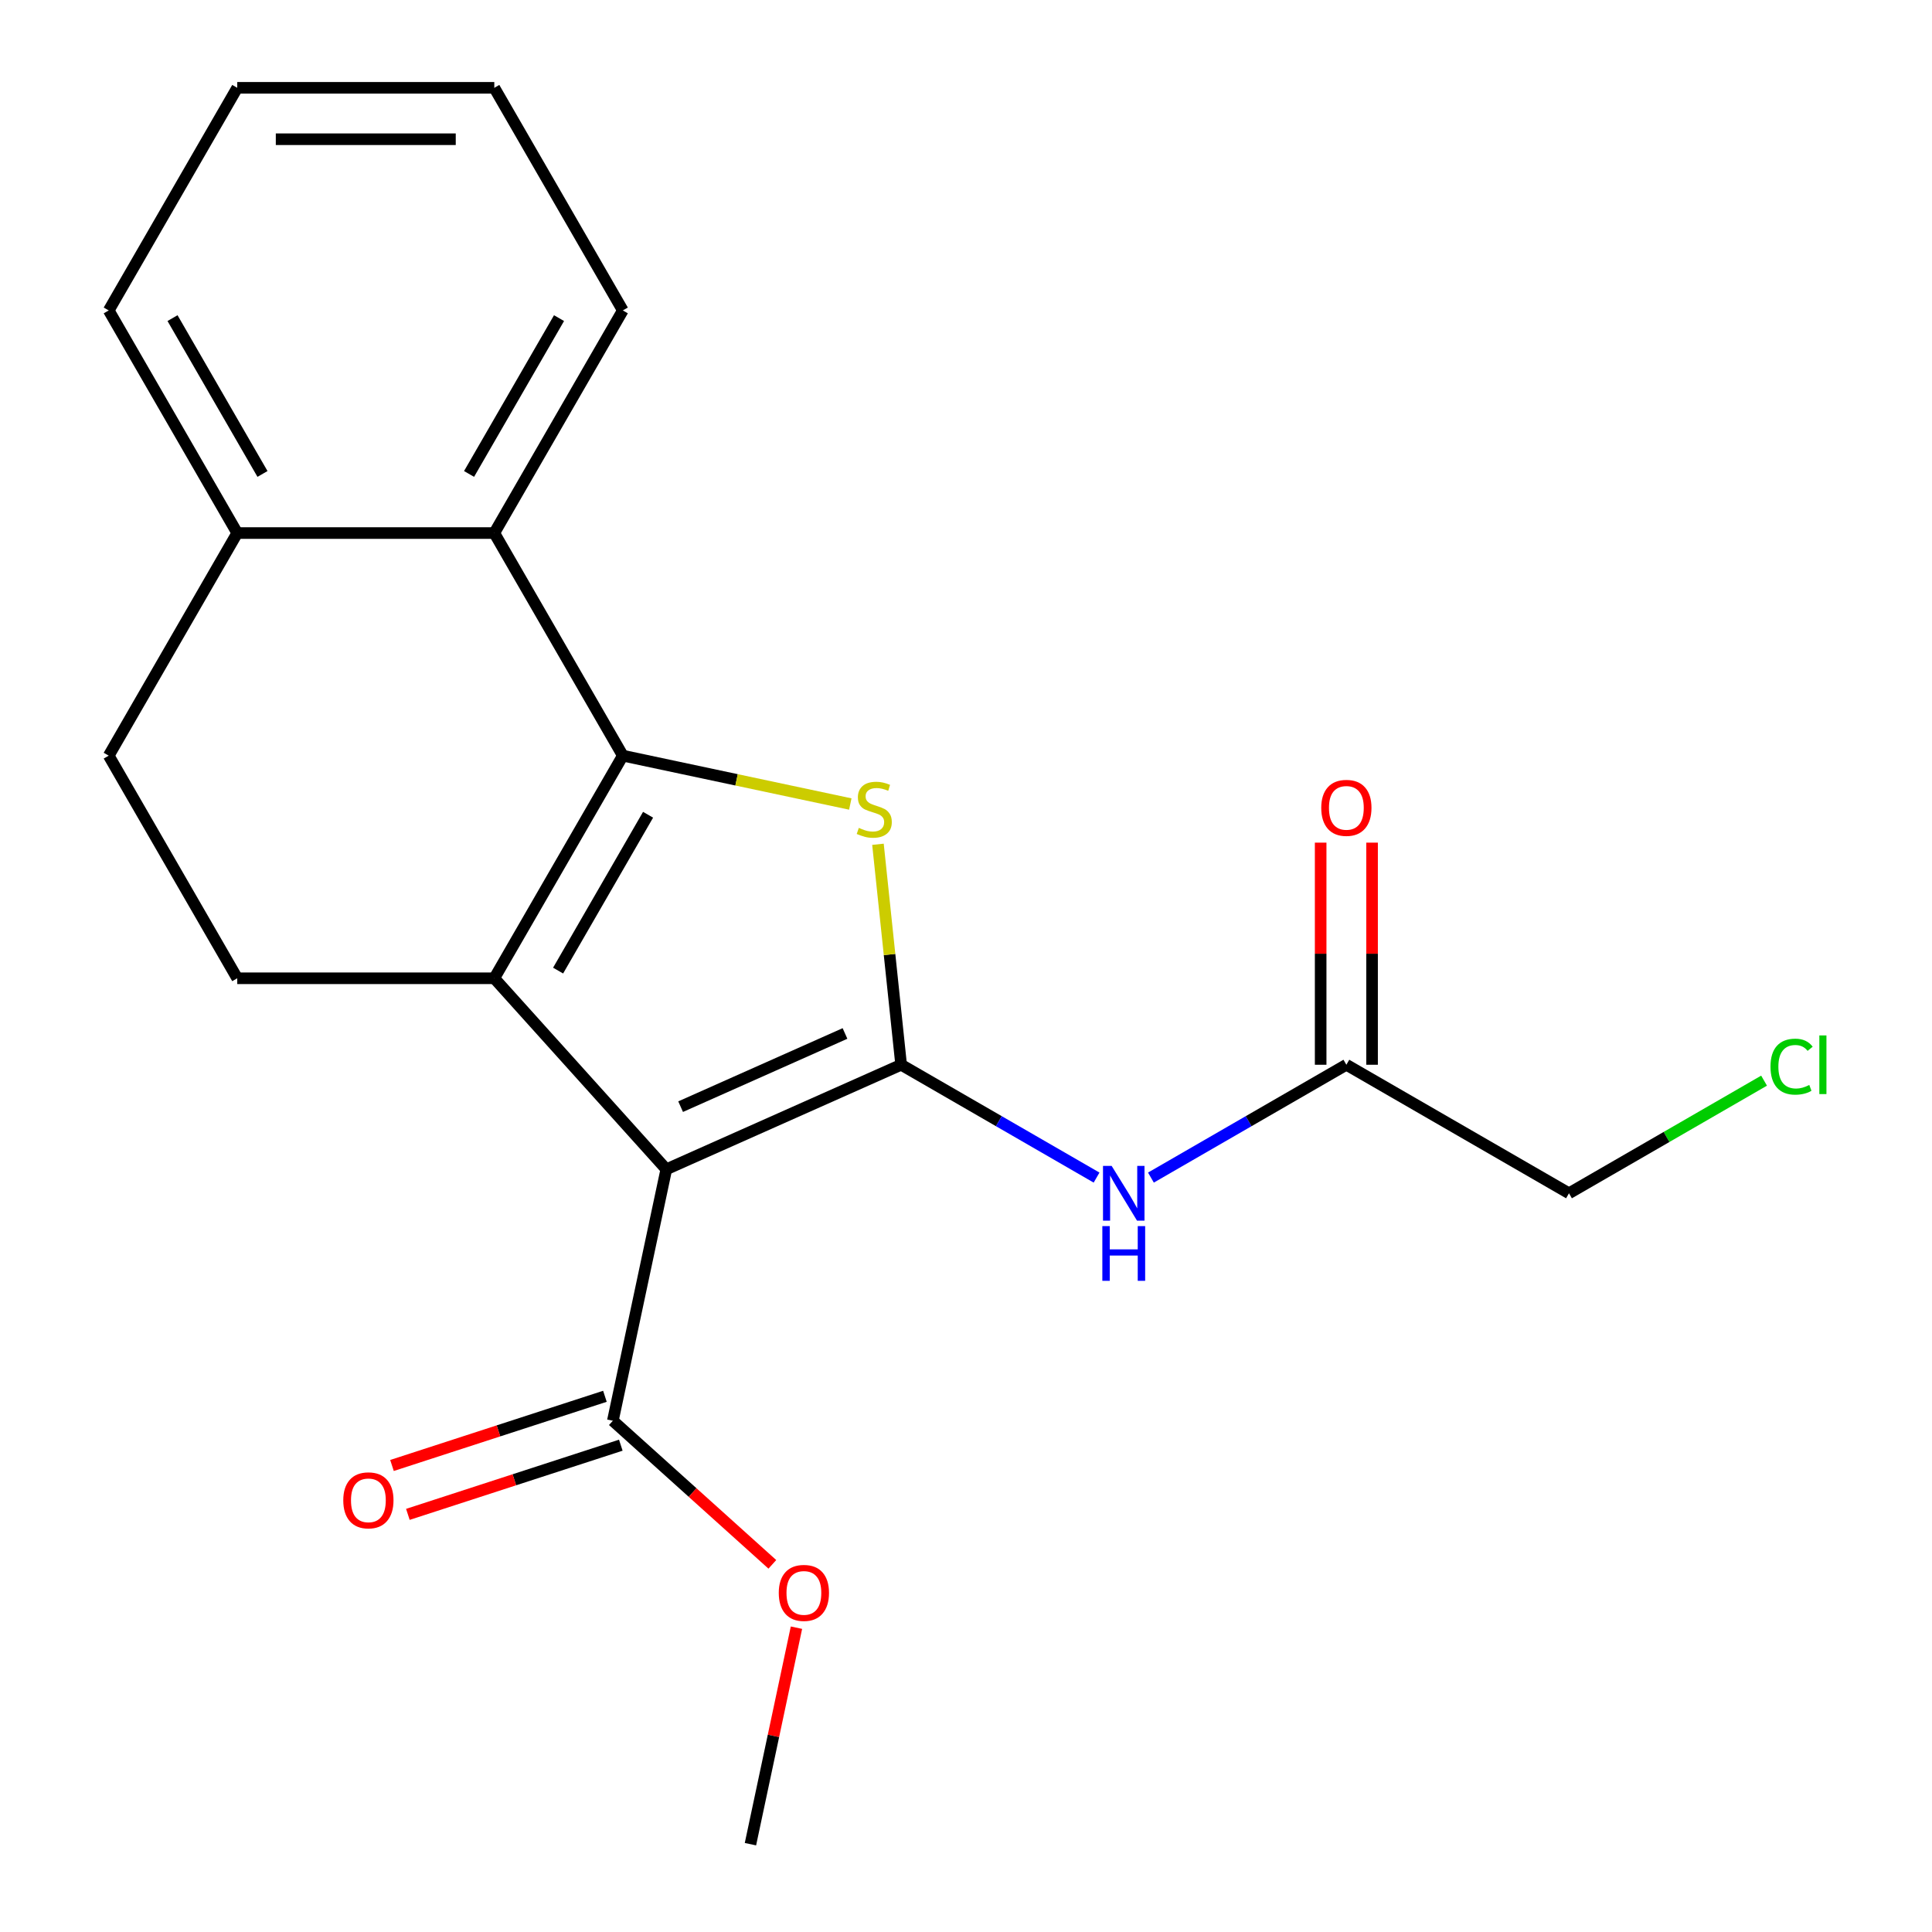 <?xml version='1.0' encoding='iso-8859-1'?>
<svg version='1.1' baseProfile='full'
              xmlns='http://www.w3.org/2000/svg'
                      xmlns:rdkit='http://www.rdkit.org/xml'
                      xmlns:xlink='http://www.w3.org/1999/xlink'
                  xml:space='preserve'
width='1000px' height='1000px' viewBox='0 0 1000 1000'>
<!-- END OF HEADER -->
<rect style='opacity:1.0;fill:#FFFFFF;stroke:none' width='1000' height='1000' x='0' y='0'> </rect>
<path class='bond-0' d='M 344.878,605.231 L 466.426,551.115' style='fill:none;fill-rule:evenodd;stroke:#000000;stroke-width:6px;stroke-linecap:butt;stroke-linejoin:miter;stroke-opacity:1' />
<path class='bond-0' d='M 352.287,572.804 L 437.37,534.922' style='fill:none;fill-rule:evenodd;stroke:#000000;stroke-width:6px;stroke-linecap:butt;stroke-linejoin:miter;stroke-opacity:1' />
<path class='bond-2' d='M 344.878,605.231 L 255.85,506.355' style='fill:none;fill-rule:evenodd;stroke:#000000;stroke-width:6px;stroke-linecap:butt;stroke-linejoin:miter;stroke-opacity:1' />
<path class='bond-6' d='M 344.878,605.231 L 317.215,735.374' style='fill:none;fill-rule:evenodd;stroke:#000000;stroke-width:6px;stroke-linecap:butt;stroke-linejoin:miter;stroke-opacity:1' />
<path class='bond-3' d='M 466.426,551.115 L 460.429,494.057' style='fill:none;fill-rule:evenodd;stroke:#000000;stroke-width:6px;stroke-linecap:butt;stroke-linejoin:miter;stroke-opacity:1' />
<path class='bond-3' d='M 460.429,494.057 L 454.432,436.999' style='fill:none;fill-rule:evenodd;stroke:#CCCC00;stroke-width:6px;stroke-linecap:butt;stroke-linejoin:miter;stroke-opacity:1' />
<path class='bond-4' d='M 466.426,551.115 L 517.005,580.317' style='fill:none;fill-rule:evenodd;stroke:#000000;stroke-width:6px;stroke-linecap:butt;stroke-linejoin:miter;stroke-opacity:1' />
<path class='bond-4' d='M 517.005,580.317 L 567.584,609.519' style='fill:none;fill-rule:evenodd;stroke:#0000FF;stroke-width:6px;stroke-linecap:butt;stroke-linejoin:miter;stroke-opacity:1' />
<path class='bond-1' d='M 322.375,391.13 L 255.85,506.355' style='fill:none;fill-rule:evenodd;stroke:#000000;stroke-width:6px;stroke-linecap:butt;stroke-linejoin:miter;stroke-opacity:1' />
<path class='bond-1' d='M 335.441,421.719 L 288.873,502.377' style='fill:none;fill-rule:evenodd;stroke:#000000;stroke-width:6px;stroke-linecap:butt;stroke-linejoin:miter;stroke-opacity:1' />
<path class='bond-5' d='M 322.375,391.13 L 255.85,275.905' style='fill:none;fill-rule:evenodd;stroke:#000000;stroke-width:6px;stroke-linecap:butt;stroke-linejoin:miter;stroke-opacity:1' />
<path class='bond-21' d='M 322.375,391.13 L 381.243,403.643' style='fill:none;fill-rule:evenodd;stroke:#000000;stroke-width:6px;stroke-linecap:butt;stroke-linejoin:miter;stroke-opacity:1' />
<path class='bond-21' d='M 381.243,403.643 L 440.112,416.156' style='fill:none;fill-rule:evenodd;stroke:#CCCC00;stroke-width:6px;stroke-linecap:butt;stroke-linejoin:miter;stroke-opacity:1' />
<path class='bond-7' d='M 255.85,506.355 L 122.799,506.355' style='fill:none;fill-rule:evenodd;stroke:#000000;stroke-width:6px;stroke-linecap:butt;stroke-linejoin:miter;stroke-opacity:1' />
<path class='bond-8' d='M 595.717,609.519 L 646.296,580.317' style='fill:none;fill-rule:evenodd;stroke:#0000FF;stroke-width:6px;stroke-linecap:butt;stroke-linejoin:miter;stroke-opacity:1' />
<path class='bond-8' d='M 646.296,580.317 L 696.876,551.115' style='fill:none;fill-rule:evenodd;stroke:#000000;stroke-width:6px;stroke-linecap:butt;stroke-linejoin:miter;stroke-opacity:1' />
<path class='bond-15' d='M 255.85,275.905 L 322.375,160.68' style='fill:none;fill-rule:evenodd;stroke:#000000;stroke-width:6px;stroke-linecap:butt;stroke-linejoin:miter;stroke-opacity:1' />
<path class='bond-15' d='M 242.783,245.316 L 289.351,164.658' style='fill:none;fill-rule:evenodd;stroke:#000000;stroke-width:6px;stroke-linecap:butt;stroke-linejoin:miter;stroke-opacity:1' />
<path class='bond-22' d='M 255.85,275.905 L 122.799,275.905' style='fill:none;fill-rule:evenodd;stroke:#000000;stroke-width:6px;stroke-linecap:butt;stroke-linejoin:miter;stroke-opacity:1' />
<path class='bond-10' d='M 313.104,722.72 L 257.997,740.625' style='fill:none;fill-rule:evenodd;stroke:#000000;stroke-width:6px;stroke-linecap:butt;stroke-linejoin:miter;stroke-opacity:1' />
<path class='bond-10' d='M 257.997,740.625 L 202.891,758.53' style='fill:none;fill-rule:evenodd;stroke:#FF0000;stroke-width:6px;stroke-linecap:butt;stroke-linejoin:miter;stroke-opacity:1' />
<path class='bond-10' d='M 321.327,748.028 L 266.22,765.933' style='fill:none;fill-rule:evenodd;stroke:#000000;stroke-width:6px;stroke-linecap:butt;stroke-linejoin:miter;stroke-opacity:1' />
<path class='bond-10' d='M 266.22,765.933 L 211.114,783.838' style='fill:none;fill-rule:evenodd;stroke:#FF0000;stroke-width:6px;stroke-linecap:butt;stroke-linejoin:miter;stroke-opacity:1' />
<path class='bond-13' d='M 317.215,735.374 L 358.49,772.538' style='fill:none;fill-rule:evenodd;stroke:#000000;stroke-width:6px;stroke-linecap:butt;stroke-linejoin:miter;stroke-opacity:1' />
<path class='bond-13' d='M 358.49,772.538 L 399.765,809.702' style='fill:none;fill-rule:evenodd;stroke:#FF0000;stroke-width:6px;stroke-linecap:butt;stroke-linejoin:miter;stroke-opacity:1' />
<path class='bond-11' d='M 122.799,506.355 L 56.274,391.13' style='fill:none;fill-rule:evenodd;stroke:#000000;stroke-width:6px;stroke-linecap:butt;stroke-linejoin:miter;stroke-opacity:1' />
<path class='bond-12' d='M 710.181,551.115 L 710.181,493.632' style='fill:none;fill-rule:evenodd;stroke:#000000;stroke-width:6px;stroke-linecap:butt;stroke-linejoin:miter;stroke-opacity:1' />
<path class='bond-12' d='M 710.181,493.632 L 710.181,436.15' style='fill:none;fill-rule:evenodd;stroke:#FF0000;stroke-width:6px;stroke-linecap:butt;stroke-linejoin:miter;stroke-opacity:1' />
<path class='bond-12' d='M 683.571,551.115 L 683.571,493.632' style='fill:none;fill-rule:evenodd;stroke:#000000;stroke-width:6px;stroke-linecap:butt;stroke-linejoin:miter;stroke-opacity:1' />
<path class='bond-12' d='M 683.571,493.632 L 683.571,436.15' style='fill:none;fill-rule:evenodd;stroke:#FF0000;stroke-width:6px;stroke-linecap:butt;stroke-linejoin:miter;stroke-opacity:1' />
<path class='bond-16' d='M 696.876,551.115 L 812.101,617.64' style='fill:none;fill-rule:evenodd;stroke:#000000;stroke-width:6px;stroke-linecap:butt;stroke-linejoin:miter;stroke-opacity:1' />
<path class='bond-9' d='M 122.799,275.905 L 56.274,391.13' style='fill:none;fill-rule:evenodd;stroke:#000000;stroke-width:6px;stroke-linecap:butt;stroke-linejoin:miter;stroke-opacity:1' />
<path class='bond-17' d='M 122.799,275.905 L 56.274,160.68' style='fill:none;fill-rule:evenodd;stroke:#000000;stroke-width:6px;stroke-linecap:butt;stroke-linejoin:miter;stroke-opacity:1' />
<path class='bond-17' d='M 135.865,245.316 L 89.298,164.658' style='fill:none;fill-rule:evenodd;stroke:#000000;stroke-width:6px;stroke-linecap:butt;stroke-linejoin:miter;stroke-opacity:1' />
<path class='bond-18' d='M 412.247,842.489 L 400.337,898.517' style='fill:none;fill-rule:evenodd;stroke:#FF0000;stroke-width:6px;stroke-linecap:butt;stroke-linejoin:miter;stroke-opacity:1' />
<path class='bond-18' d='M 400.337,898.517 L 388.428,954.545' style='fill:none;fill-rule:evenodd;stroke:#000000;stroke-width:6px;stroke-linecap:butt;stroke-linejoin:miter;stroke-opacity:1' />
<path class='bond-14' d='M 913.08,559.34 L 862.591,588.49' style='fill:none;fill-rule:evenodd;stroke:#00CC00;stroke-width:6px;stroke-linecap:butt;stroke-linejoin:miter;stroke-opacity:1' />
<path class='bond-14' d='M 862.591,588.49 L 812.101,617.64' style='fill:none;fill-rule:evenodd;stroke:#000000;stroke-width:6px;stroke-linecap:butt;stroke-linejoin:miter;stroke-opacity:1' />
<path class='bond-19' d='M 322.375,160.68 L 255.85,45.455' style='fill:none;fill-rule:evenodd;stroke:#000000;stroke-width:6px;stroke-linecap:butt;stroke-linejoin:miter;stroke-opacity:1' />
<path class='bond-20' d='M 56.274,160.68 L 122.799,45.455' style='fill:none;fill-rule:evenodd;stroke:#000000;stroke-width:6px;stroke-linecap:butt;stroke-linejoin:miter;stroke-opacity:1' />
<path class='bond-23' d='M 255.85,45.455 L 122.799,45.455' style='fill:none;fill-rule:evenodd;stroke:#000000;stroke-width:6px;stroke-linecap:butt;stroke-linejoin:miter;stroke-opacity:1' />
<path class='bond-23' d='M 235.892,72.065 L 142.757,72.065' style='fill:none;fill-rule:evenodd;stroke:#000000;stroke-width:6px;stroke-linecap:butt;stroke-linejoin:miter;stroke-opacity:1' />
<path  class='atom-4' d='M 444.518 428.513
Q 444.838 428.633, 446.158 429.193
Q 447.478 429.753, 448.918 430.113
Q 450.398 430.433, 451.838 430.433
Q 454.518 430.433, 456.078 429.153
Q 457.638 427.833, 457.638 425.553
Q 457.638 423.993, 456.838 423.033
Q 456.078 422.073, 454.878 421.553
Q 453.678 421.033, 451.678 420.433
Q 449.158 419.673, 447.638 418.953
Q 446.158 418.233, 445.078 416.713
Q 444.038 415.193, 444.038 412.633
Q 444.038 409.073, 446.438 406.873
Q 448.878 404.673, 453.678 404.673
Q 456.958 404.673, 460.678 406.233
L 459.758 409.313
Q 456.358 407.913, 453.798 407.913
Q 451.038 407.913, 449.518 409.073
Q 447.998 410.193, 448.038 412.153
Q 448.038 413.673, 448.798 414.593
Q 449.598 415.513, 450.718 416.033
Q 451.878 416.553, 453.798 417.153
Q 456.358 417.953, 457.878 418.753
Q 459.398 419.553, 460.478 421.193
Q 461.598 422.793, 461.598 425.553
Q 461.598 429.473, 458.958 431.593
Q 456.358 433.673, 451.998 433.673
Q 449.478 433.673, 447.558 433.113
Q 445.678 432.593, 443.438 431.673
L 444.518 428.513
' fill='#CCCC00'/>
<path  class='atom-5' d='M 575.391 603.48
L 584.671 618.48
Q 585.591 619.96, 587.071 622.64
Q 588.551 625.32, 588.631 625.48
L 588.631 603.48
L 592.391 603.48
L 592.391 631.8
L 588.511 631.8
L 578.551 615.4
Q 577.391 613.48, 576.151 611.28
Q 574.951 609.08, 574.591 608.4
L 574.591 631.8
L 570.911 631.8
L 570.911 603.48
L 575.391 603.48
' fill='#0000FF'/>
<path  class='atom-5' d='M 570.571 634.632
L 574.411 634.632
L 574.411 646.672
L 588.891 646.672
L 588.891 634.632
L 592.731 634.632
L 592.731 662.952
L 588.891 662.952
L 588.891 649.872
L 574.411 649.872
L 574.411 662.952
L 570.571 662.952
L 570.571 634.632
' fill='#0000FF'/>
<path  class='atom-11' d='M 177.676 776.569
Q 177.676 769.769, 181.036 765.969
Q 184.396 762.169, 190.676 762.169
Q 196.956 762.169, 200.316 765.969
Q 203.676 769.769, 203.676 776.569
Q 203.676 783.449, 200.276 787.369
Q 196.876 791.249, 190.676 791.249
Q 184.436 791.249, 181.036 787.369
Q 177.676 783.489, 177.676 776.569
M 190.676 788.049
Q 194.996 788.049, 197.316 785.169
Q 199.676 782.249, 199.676 776.569
Q 199.676 771.009, 197.316 768.209
Q 194.996 765.369, 190.676 765.369
Q 186.356 765.369, 183.996 768.169
Q 181.676 770.969, 181.676 776.569
Q 181.676 782.289, 183.996 785.169
Q 186.356 788.049, 190.676 788.049
' fill='#FF0000'/>
<path  class='atom-13' d='M 683.876 418.144
Q 683.876 411.344, 687.236 407.544
Q 690.596 403.744, 696.876 403.744
Q 703.156 403.744, 706.516 407.544
Q 709.876 411.344, 709.876 418.144
Q 709.876 425.024, 706.476 428.944
Q 703.076 432.824, 696.876 432.824
Q 690.636 432.824, 687.236 428.944
Q 683.876 425.064, 683.876 418.144
M 696.876 429.624
Q 701.196 429.624, 703.516 426.744
Q 705.876 423.824, 705.876 418.144
Q 705.876 412.584, 703.516 409.784
Q 701.196 406.944, 696.876 406.944
Q 692.556 406.944, 690.196 409.744
Q 687.876 412.544, 687.876 418.144
Q 687.876 423.864, 690.196 426.744
Q 692.556 429.624, 696.876 429.624
' fill='#FF0000'/>
<path  class='atom-14' d='M 403.091 824.482
Q 403.091 817.682, 406.451 813.882
Q 409.811 810.082, 416.091 810.082
Q 422.371 810.082, 425.731 813.882
Q 429.091 817.682, 429.091 824.482
Q 429.091 831.362, 425.691 835.282
Q 422.291 839.162, 416.091 839.162
Q 409.851 839.162, 406.451 835.282
Q 403.091 831.402, 403.091 824.482
M 416.091 835.962
Q 420.411 835.962, 422.731 833.082
Q 425.091 830.162, 425.091 824.482
Q 425.091 818.922, 422.731 816.122
Q 420.411 813.282, 416.091 813.282
Q 411.771 813.282, 409.411 816.082
Q 407.091 818.882, 407.091 824.482
Q 407.091 830.202, 409.411 833.082
Q 411.771 835.962, 416.091 835.962
' fill='#FF0000'/>
<path  class='atom-15' d='M 916.406 552.095
Q 916.406 545.055, 919.686 541.375
Q 923.006 537.655, 929.286 537.655
Q 935.126 537.655, 938.246 541.775
L 935.606 543.935
Q 933.326 540.935, 929.286 540.935
Q 925.006 540.935, 922.726 543.815
Q 920.486 546.655, 920.486 552.095
Q 920.486 557.695, 922.806 560.575
Q 925.166 563.455, 929.726 563.455
Q 932.846 563.455, 936.486 561.575
L 937.606 564.575
Q 936.126 565.535, 933.886 566.095
Q 931.646 566.655, 929.166 566.655
Q 923.006 566.655, 919.686 562.895
Q 916.406 559.135, 916.406 552.095
' fill='#00CC00'/>
<path  class='atom-15' d='M 941.686 535.935
L 945.366 535.935
L 945.366 566.295
L 941.686 566.295
L 941.686 535.935
' fill='#00CC00'/>
</svg>
